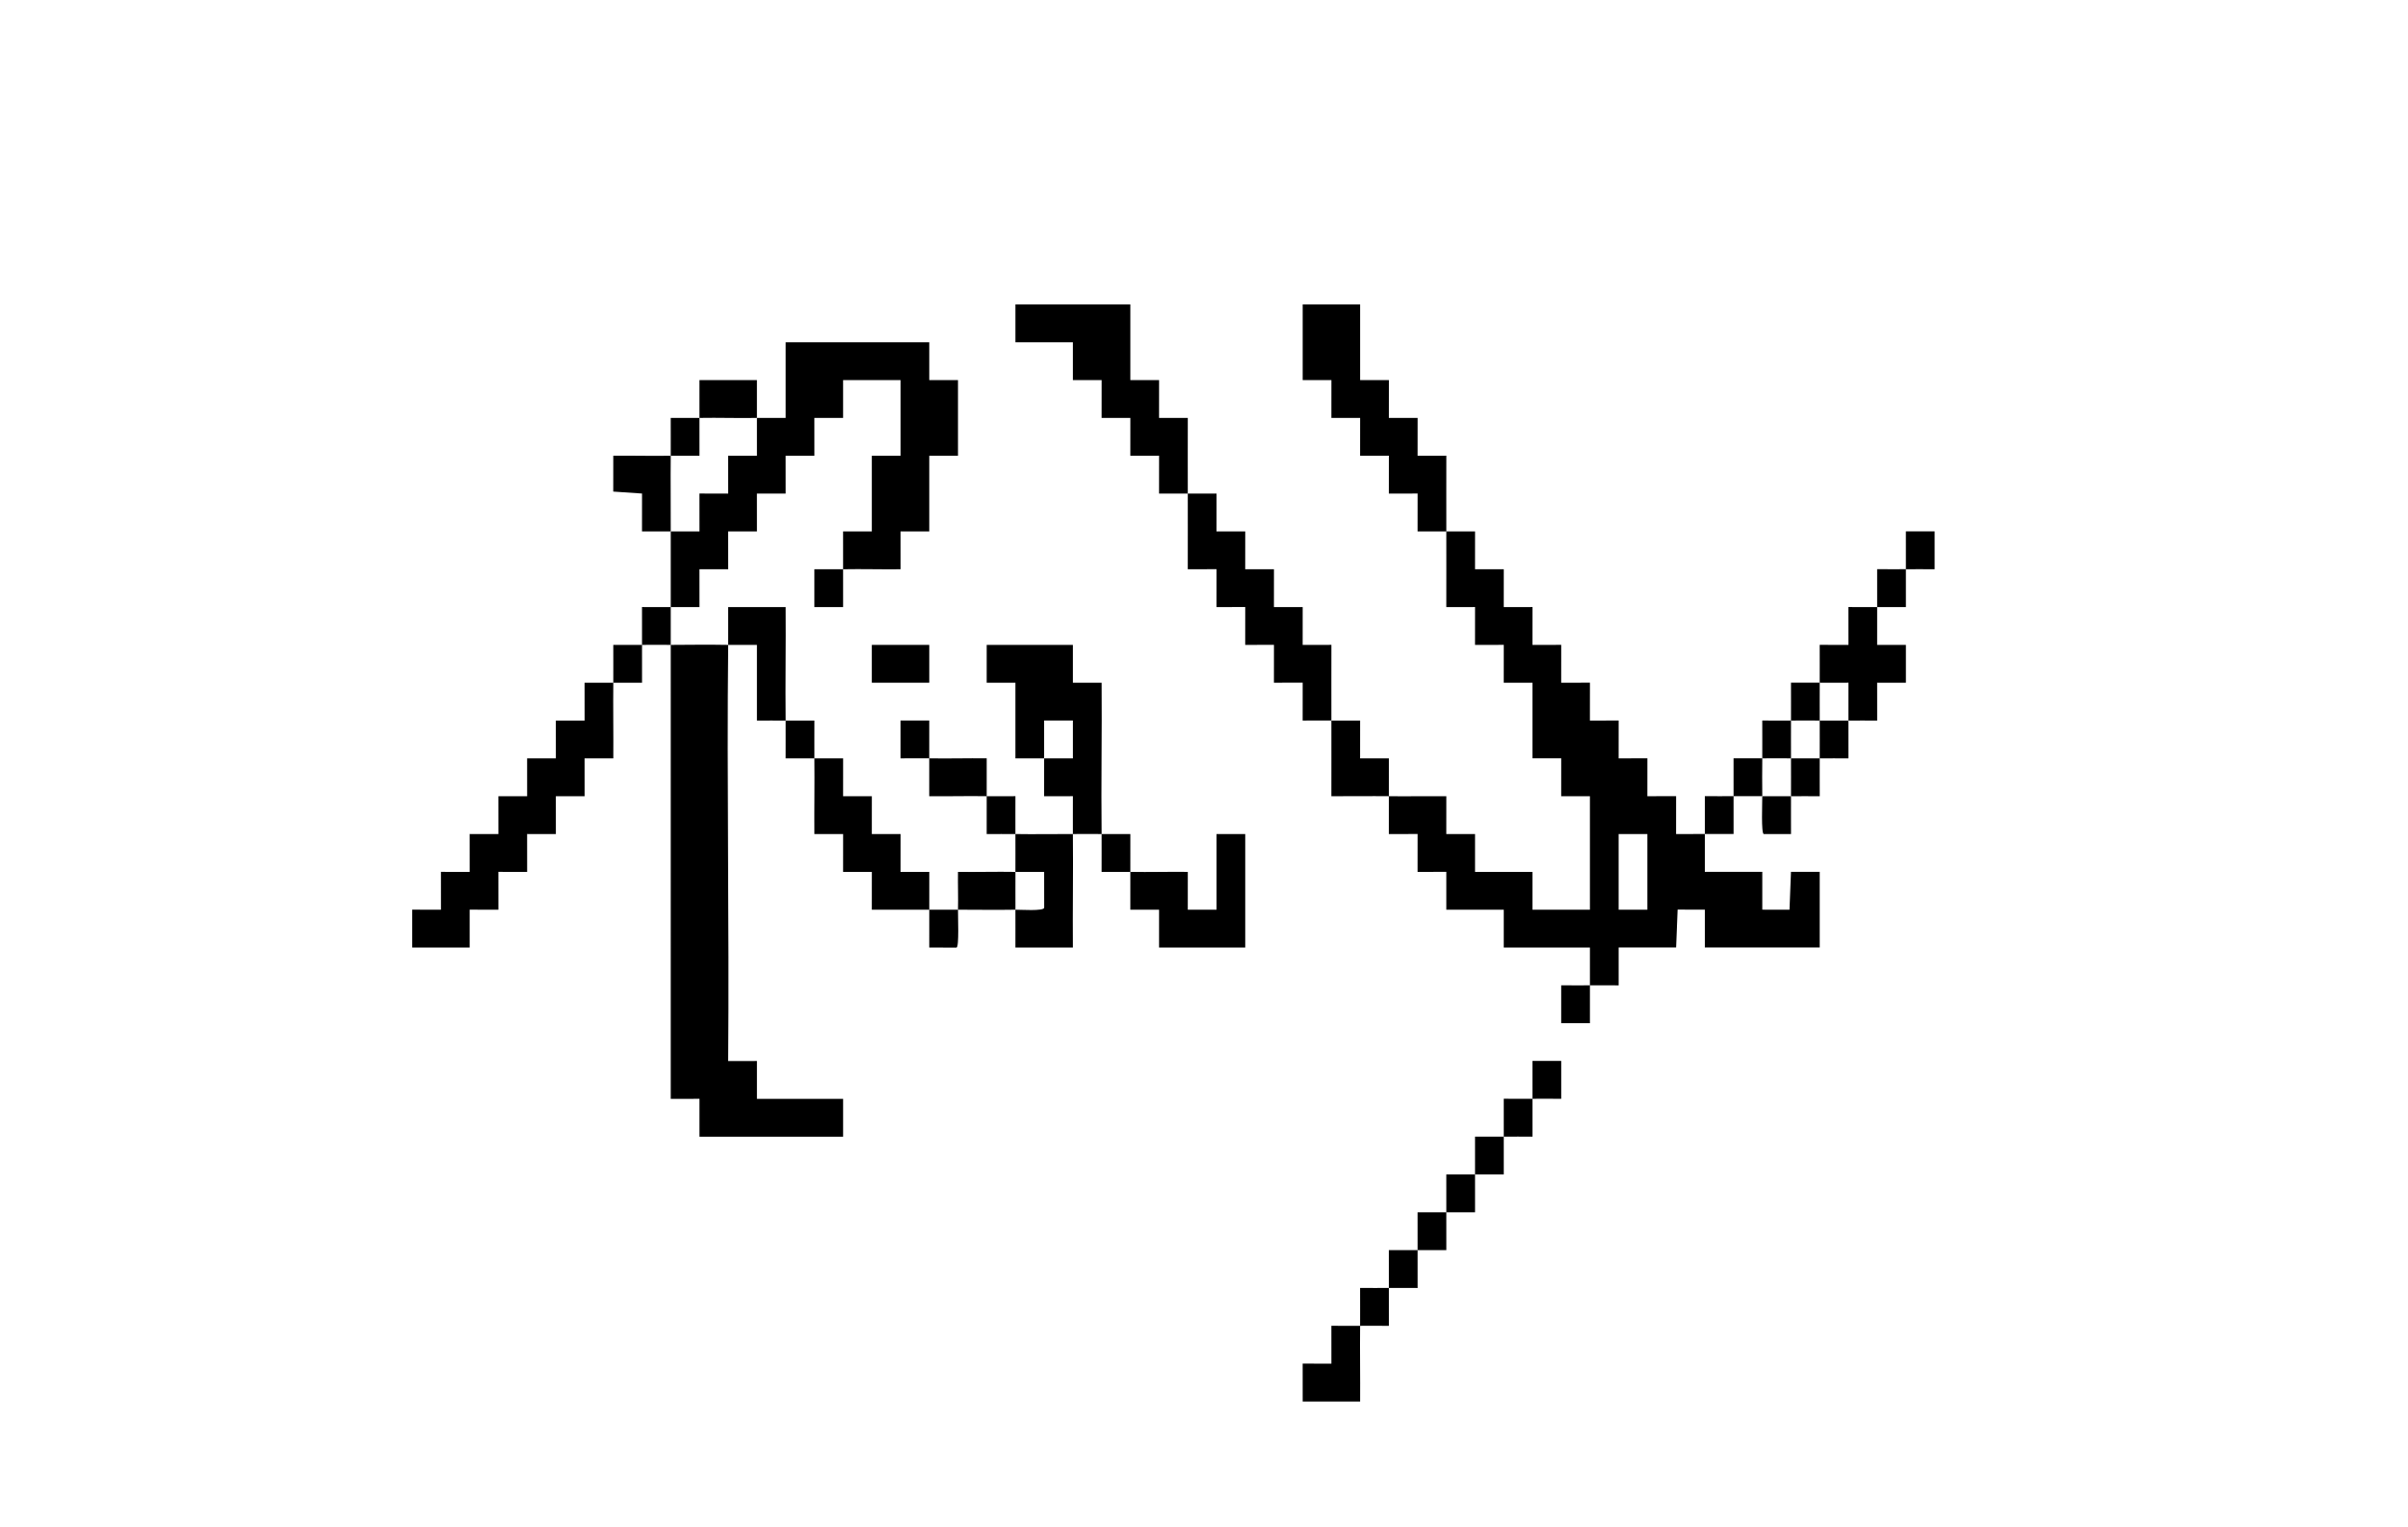 <svg id="Ebene_1" xmlns="http://www.w3.org/2000/svg" viewBox="0 0 1928 1222.54">
  <path d="M951.02,395.1c-7.65-.08-15.36.06-23.01.01l.02-30.31-23.02.03.02-30.31-23.02.03.02-30.31-23.02.03v-30.3s-45.99,0-45.99,0v-30.28h91.99v60.56h23.01s-.02,30.3-.02,30.3l23.02-.03c.08,20.15-.15,40.43-.01,60.58,7.65.08,15.36-.06,23.01-.01l-.02,30.31,23.02-.03-.02,30.31,23.02-.03-.02,30.31,23.02-.03-.02,30.31,23.02-.03c.08,20.15-.15,40.43-.01,60.58,7.65.08,15.36-.06,23.01-.01l-.02,30.31,23.02-.03c.03,10.07-.07,20.23-.01,30.3,15.3.18,30.7-.13,46.01-.01l-.02,30.31,23.02-.03v30.3s45.99,0,45.99,0v30.28h46v-90.85h-23.01s.02-30.3.02-30.3h-23.01s0-60.55,0-60.55h-23.01s.02-30.3.02-30.3l-23.02.03.02-30.31-23.02.03c-.08-20.15.15-40.43.01-60.58-7.65-.08-15.36.06-23.01.01l.02-30.31-23.02.03.02-30.31-23.02.03.02-30.31-23.02.03.02-30.31h-23.01s0-60.55,0-60.55h46v60.56h23.01s-.02,30.3-.02,30.3l23.02-.03-.02,30.31,23.02-.03c.08,20.15-.15,40.43-.01,60.58,7.65.08,15.36-.06,23.01-.01l-.02,30.31,23.02-.03-.02,30.31,23.02-.03-.02,30.31,23.02-.03-.02,30.31,23.02-.03-.02,30.31,23.02-.03-.02,30.31,23.02-.03-.02,30.31,23.02-.03-.02,30.31c7.65-.01,15.36-.01,23.01-.01v-30.3c7.63-.1,15.35.17,23,.01.06-10.07-.05-20.23-.01-30.3,7.64-.1,15.37.17,23.01.01-.12,10.05-.11,20.23,0,30.28-7.65.09-15.35-.15-23,0-.06,10.07.05,20.23.01,30.3-7.65-.01-15.36-.01-23.01-.01,0,10.07,0,20.22,0,30.28h46v30.3s21.79.03,21.79.03l1.19-30.34h23.01v60.58h-91.99v-30.3s-21.79-.03-21.79-.03l-1.2,30.33h-46v30.3c-7.63.05-15.35-.1-23-.01v30.3s-23.01,0-23.01,0v-30.31c7.65-.05,15.36.1,23.01.01,0-10.07,0-20.22,0-30.28h-69v-30.28h-46v-30.3s-23.01.03-23.01.03l.02-30.31-23.02.03c-.03-10.07.07-20.23.01-30.3-15.3-.18-30.7.13-46.01.01-.08-20.15.15-40.43.01-60.58-7.65-.08-15.36.06-23.01.01l.02-30.31-23.02.03.02-30.31-23.02.03.02-30.31-23.02.03.02-30.31-23.02.03c-.08-20.15.15-40.43.01-60.58ZM1318.99,667.64h-23v60.56h23v-60.56Z"></path>
  <path d="M1525.98,455.66c.06-10.07-.05-20.23-.01-30.3h23.02s0,30.31,0,30.31c-7.65.05-15.36-.1-23.01-.01-.06,10.07.05,20.23.01,30.3-7.65.05-15.36-.1-23.01-.01,0,10.07,0,20.23-.01,30.3l23.02-.03v30.31s-23.02-.03-23.02-.03l.02,30.31c-7.64.1-15.37-.17-23.01-.01,0-10.07,0-20.23.01-30.3-7.65.01-15.36.01-23.01.01.12-10.06-.08-20.23-.01-30.3l23.02.03-.02-30.31c7.65-.05,15.36.1,23.01.01,0-10.07,0-20.23-.01-30.3,7.65-.05,15.36.1,23.01.01Z"></path>
  <path d="M1456.99,546.51c-.12,10.06.07,20.22,0,30.28-7.65.09-15.35-.15-23,0,.12-10.06-.08-20.23-.01-30.3,7.65.01,15.36.01,23.01.01Z"></path>
  <path d="M1433.99,576.79c-.12,10.06.07,20.22,0,30.28-7.65.09-15.35-.15-23,0,.12-10.06-.08-20.23-.01-30.3,7.64-.1,15.37.17,23.01.01Z"></path>
  <path d="M1479.98,576.79c0,10.07,0,20.23.01,30.3-7.64.1-15.37-.17-23.01-.01.12-10.06-.07-20.22,0-30.28,7.65-.09,15.35.15,23,0Z"></path>
  <path d="M1456.99,607.07c-.12,10.06.08,20.23.01,30.3-7.64.1-15.37-.17-23.01-.01.12-10.06-.07-20.22,0-30.28,7.65-.09,15.35.15,23,0Z"></path>
  <path d="M1433.99,637.35c-.12,10.06.08,20.23.01,30.3l-21.81.03c-2.21-.44-1.15-25.35-1.2-30.33,7.65-.09,15.35.15,23,0Z"></path>
  <path d="M537.04,364.82c-.22,20.14.07,40.42,0,60.56-7.65,0-15.36,0-23.01.01l.02-30.31-23.05-1.57.03-28.71c15.3-.19,30.71.3,46.01.01Z"></path>
  <path d="M836.02,607.07c-7.65,0-15.35,0-23,0v-60.56h-23.01s.01-30.28.01-30.28h69v30.3s23.01-.03,23.01-.03c.3,40.33-.44,80.82-.01,121.14,7.64.15,15.37-.11,23.01-.01.03,10.07-.07,20.23-.01,30.3,15.3.28,30.71-.2,46.01-.01l-.02,30.31h23.01v-60.58h23v90.85h-69v-30.3s-23.01.03-23.01.03c-.03-10.07.07-20.23.01-30.3-7.64-.14-15.37.1-23.01.01-.07-10.06.12-20.23.01-30.3-7.64-.15-15.35.04-23,0,.32,30.23-.24,60.61,0,90.85h-46c-.08-10.06.12-20.22,0-30.28,3.78-.07,22.7,1.32,23.04-1.59l-.03-28.71c-7.64-.09-15.37.16-23.01.01-.07-10.07.12-20.22,0-30.28-7.64-.14-15.37.1-23.01.01-.03-10.07.07-20.23.01-30.3-15.3-.28-30.71.2-46.01.01-.03-10.07.07-20.23.01-30.3-7.64-.14-15.37.1-23.01.01v-30.31s23.02,0,23.02,0c.03,10.07-.07,20.23-.01,30.3,15.3.28,30.71-.2,46.01-.01.03,10.07-.07,20.23-.01,30.3,7.64.14,15.37-.1,23.01-.01.07,10.06-.13,20.23-.01,30.3,15.29.28,30.7-.09,46,0-.11-10.06.08-20.23.01-30.3l-23.02.03c.01-10.07.01-20.23.01-30.3h23.01s0-30.3,0-30.3h-23.02c.01,10.07.01,20.23.01,30.3Z"></path>
  <path d="M560.04,334.54c-.07,10.07.05,20.23.01,30.3-7.64.09-15.36-.16-23.01-.01.11-10.06-.08-20.23-.01-30.3,7.64-.09,15.37.16,23.01.01Z"></path>
  <path d="M606.04,334.54c7.64-.14,15.36.1,23,0v-60.56h114.99v30.3s23-.01,23-.01v60.56h-23v60.56h-23.01s.02,30.3.02,30.3c-15.3.19-30.71-.3-46.01-.01-.06,10.07.05,20.23.01,30.3h-23.02s0-30.31,0-30.31c7.64-.09,15.37.16,23.01.01.06-10.07-.05-20.23-.01-30.3h23.01s0-60.55,0-60.55h23v-60.56h-46v30.3s-23.01-.03-23.01-.03l.02,30.31-23.02-.03.02,30.31-23.02-.03.02,30.31-23.02-.03.02,30.31-23.02-.03.02,30.31c-7.64.05-15.36-.1-23.01-.01-.01,10.07,0,20.21,0,30.28,15.29-.09,30.71-.29,46,0,.11-10.06-.08-20.22,0-30.28h46c.24,30.23-.32,60.62,0,90.85,7.65.09,15.36-.06,23.01-.01.07,10.06-.12,20.23-.01,30.3,7.65.08,15.36-.06,23.01-.01l-.02,30.31,23.02-.03-.02,30.31,23.02-.03-.02,30.31,23.02-.03c.03,10.07-.07,20.23-.01,30.3,7.65.05,15.35,0,23,0,.24-10.05-.17-20.24-.01-30.3,15.3.23,30.71-.27,46.01.01.07,10.07-.12,20.22,0,30.28-15.29.27-30.7,0-46,0-.12,5.03,1.05,29.88-1.2,30.33l-21.81-.03c-.03-10.07.07-20.23.01-30.3-15.31-.09-30.7.06-46.01.01l.02-30.31-23.02.03.02-30.31-23.02.03c-.14-20.15.23-40.43.01-60.58-7.65-.08-15.36.06-23.01.01-.07-10.06.12-20.23.01-30.3-7.64-.09-15.36.06-23,0v-60.56c-7.64-.1-15.36.14-23,0-1.21,110.95.91,222.15-.01,333.12l23.02-.03v30.3s68.99,0,68.99,0v30.28h-114.99v-30.3s-23.01.03-23.01.03c.11-121.09-.1-242.31.01-363.4-7.64.04-15.36-.15-23,0-.06,10.07.05,20.23.01,30.3-7.64.05-15.36-.1-23.01-.01-.22,20.14.15,40.43.01,60.58l-23.02-.03.02,30.31-23.02-.03.02,30.31-23.02-.03.02,30.31-23.02-.03.02,30.31-23.02-.03v30.3s-45.99,0-45.99,0v-30.3s23.01.03,23.01.03l-.02-30.31,23.02.03-.02-30.31,23.02.03-.02-30.31,23.02.03-.02-30.31,23.02.03-.02-30.31,23.02.03-.02-30.31c7.64-.05,15.36.1,23.01.01.11-10.06-.08-20.23-.01-30.3,7.64-.1,15.37.17,23.01.01.06-10.07-.05-20.23-.01-30.3,7.64-.05,15.36.1,23.01.01.03-20.15-.07-40.42,0-60.56,7.65,0,15.36,0,23.01.01l-.02-30.31,23.02.03-.02-30.31,23.02.03c-.01-10.07,0-20.23-.01-30.3Z"></path>
  <path d="M560.04,334.54c.07-10.06-.05-20.22,0-30.28h46c0,10.07,0,20.21,0,30.28-15.3.29-30.7-.28-46,0Z"></path>
  <path d="M1043.02,1121.88l-.02-30.31,23.02.03-.02-30.31c7.65-.05,15.36.1,23.01.01.11-10.07-.08-20.23-.01-30.3,7.65-.05,15.36.1,23.01.01.06-10.07-.05-20.23-.01-30.3,7.65-.05,15.36.1,23.01.01.06-10.07-.05-20.23-.01-30.3,7.65-.05,15.36.1,23.01.01.06-10.07-.05-20.23-.01-30.3,7.65-.05,15.36.1,23.01.01.06-10.07-.05-20.23-.01-30.3,7.65-.05,15.36.1,23.01.01.06-10.07-.05-20.23-.01-30.3,7.65-.05,15.36.1,23.01.01.06-10.07-.05-20.23-.01-30.3h23.02s0,30.31,0,30.31c-7.65.05-15.36-.1-23.01-.01-.06,10.07.05,20.23.01,30.3-7.65.05-15.36-.1-23.01-.01-.06,10.07.05,20.23.01,30.3-7.65.05-15.36-.1-23.01-.01-.06,10.07.05,20.23.01,30.3-7.65.05-15.36-.1-23.01-.01-.06,10.07.05,20.23.01,30.3-7.65.05-15.36-.1-23.01-.01-.06,10.07.05,20.23.01,30.3-7.65.05-15.36-.1-23.01-.01-.06,10.07.05,20.23.01,30.3-7.65.05-15.36-.1-23.01-.01-.22,20.15.15,40.43.01,60.58"></path>
  <rect x="698.03" y="516.23" width="46" height="30.28"></rect>
</svg>